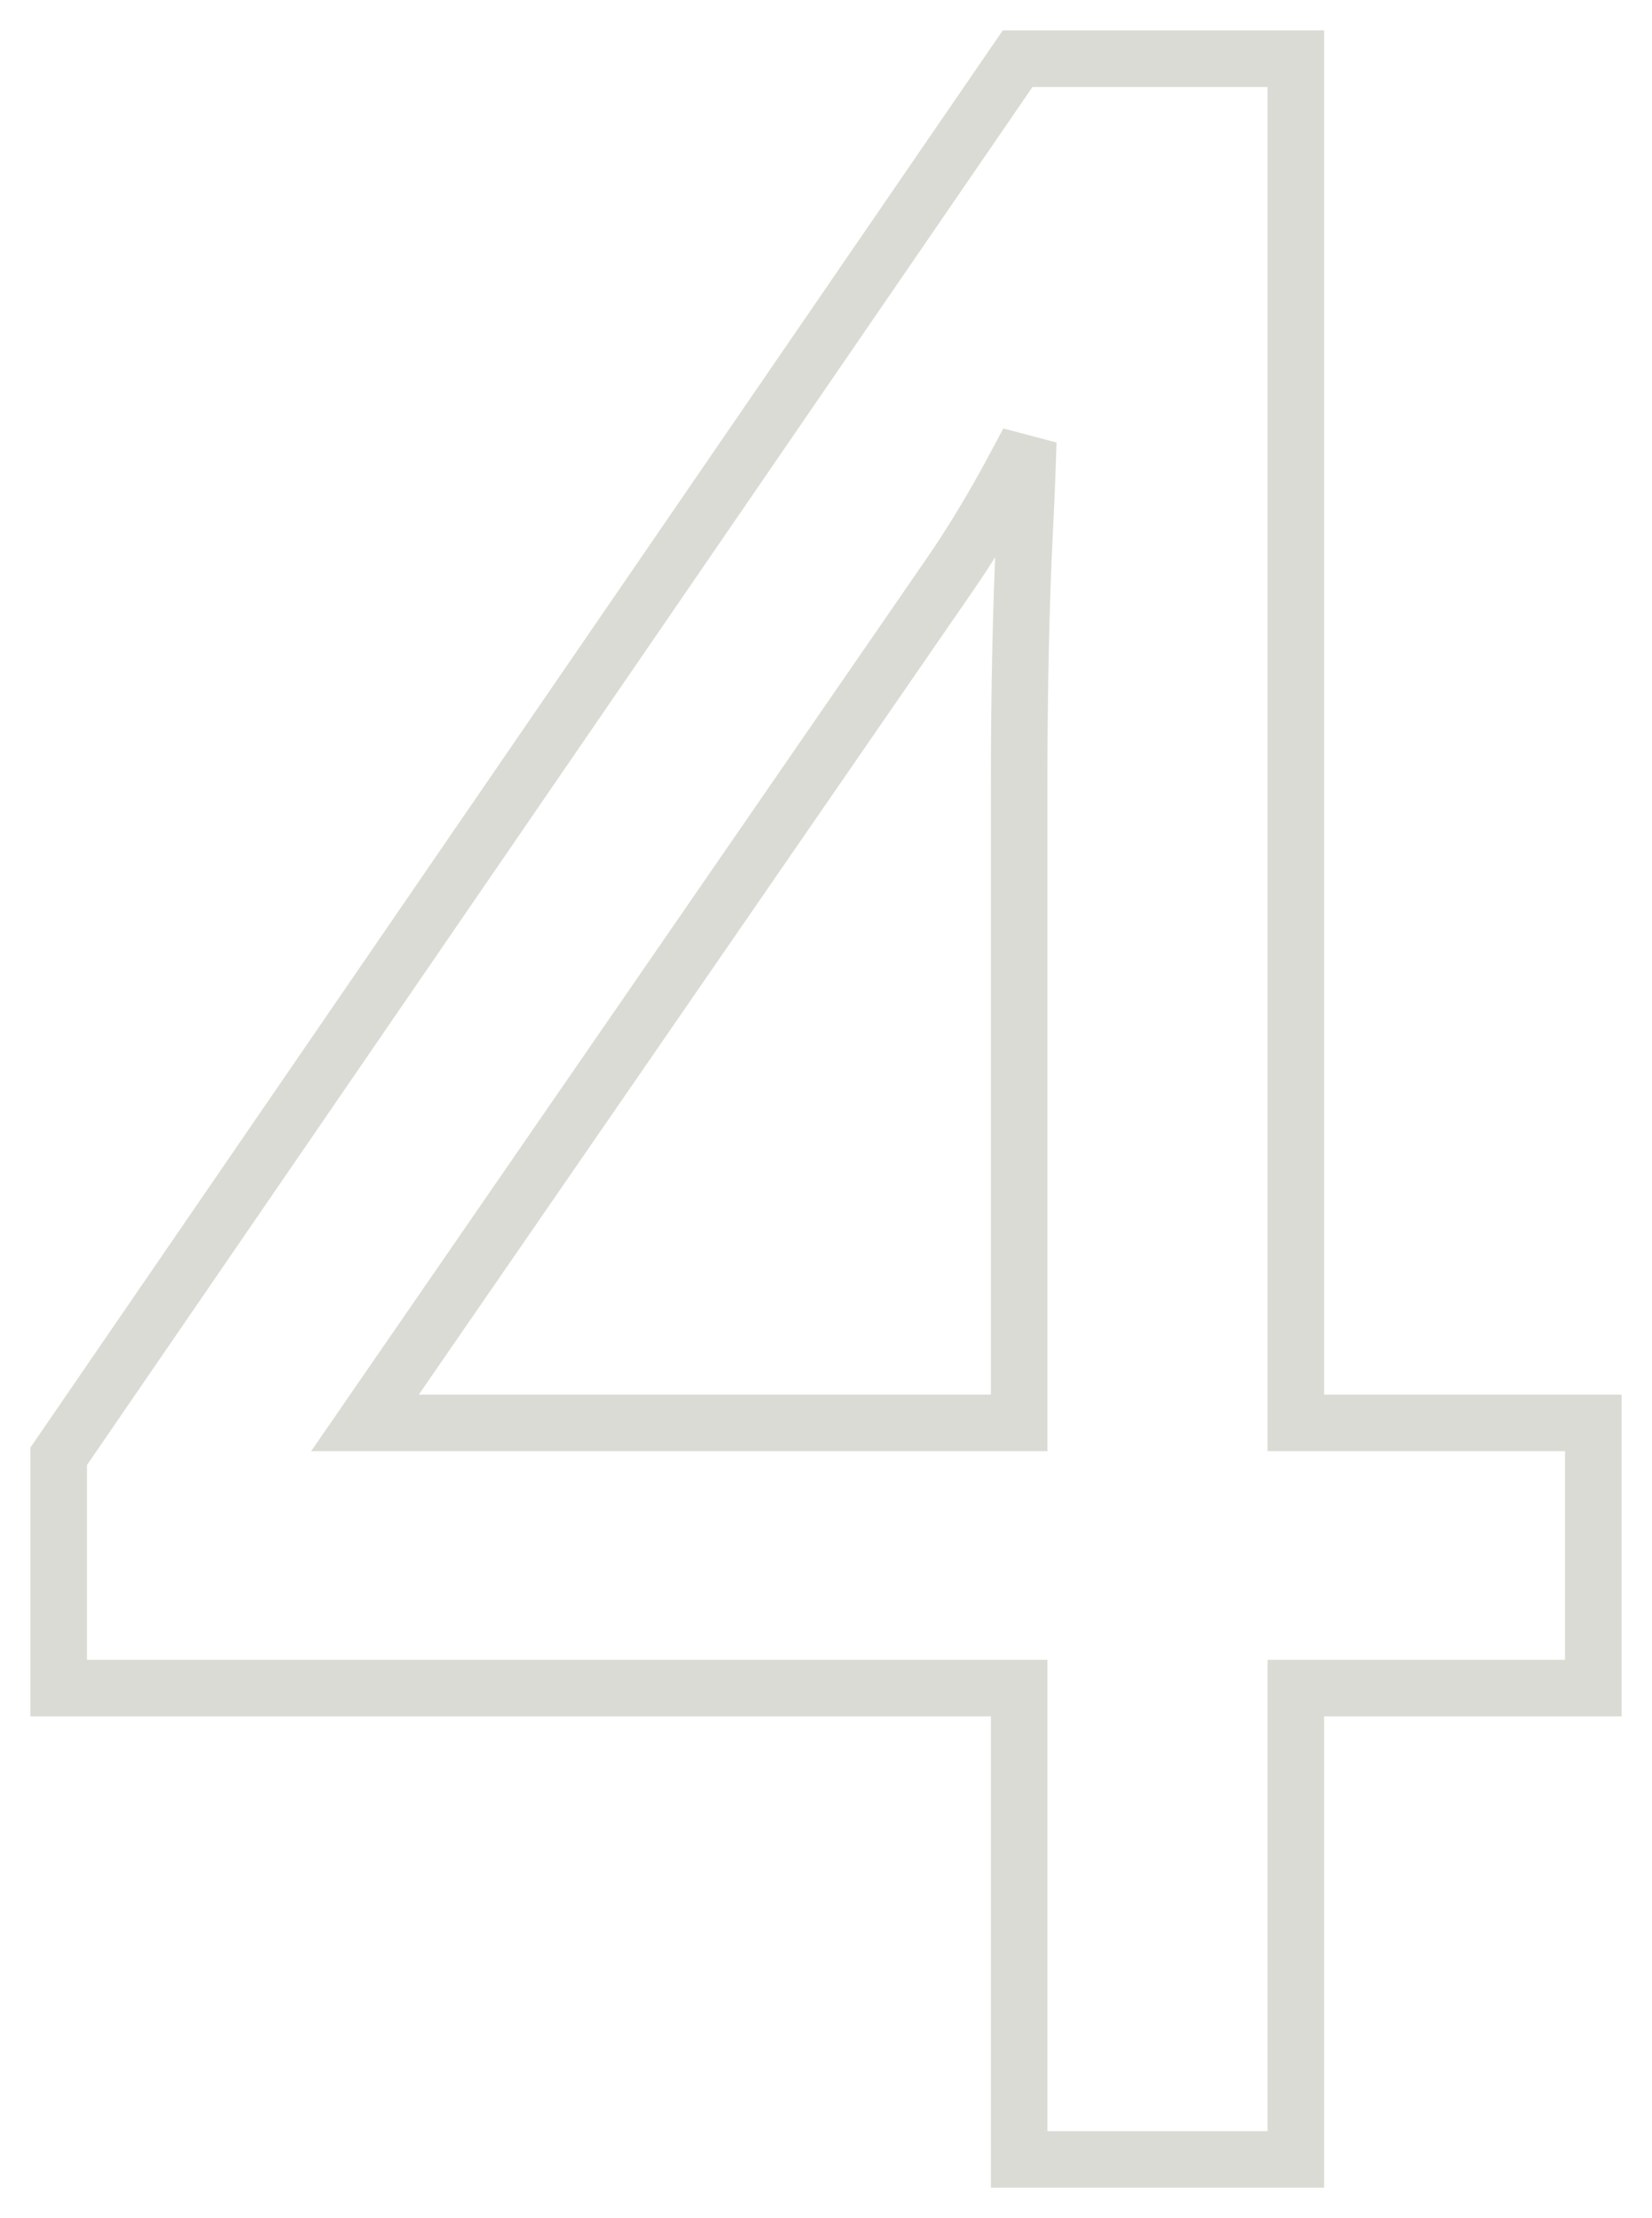 <svg width="38" height="51" viewBox="0 0 38 51" fill="none" xmlns="http://www.w3.org/2000/svg">
<path d="M29.807 1.35V32.715H36.65V38.812H29.807V49.65H23.443V38.812H1.35V33.483L1.464 33.317L23.214 1.632L23.408 1.35H29.807ZM23.352 10.719C22.843 11.674 22.32 12.537 21.783 13.307L8.395 32.715H23.443V18.082C23.443 16.906 23.455 15.846 23.476 14.902C23.497 13.938 23.527 13.047 23.569 12.229C23.606 11.505 23.633 10.813 23.653 10.154C23.555 10.34 23.456 10.529 23.352 10.719Z" stroke="#DADBD4" stroke-width="1.3"/>
</svg>
